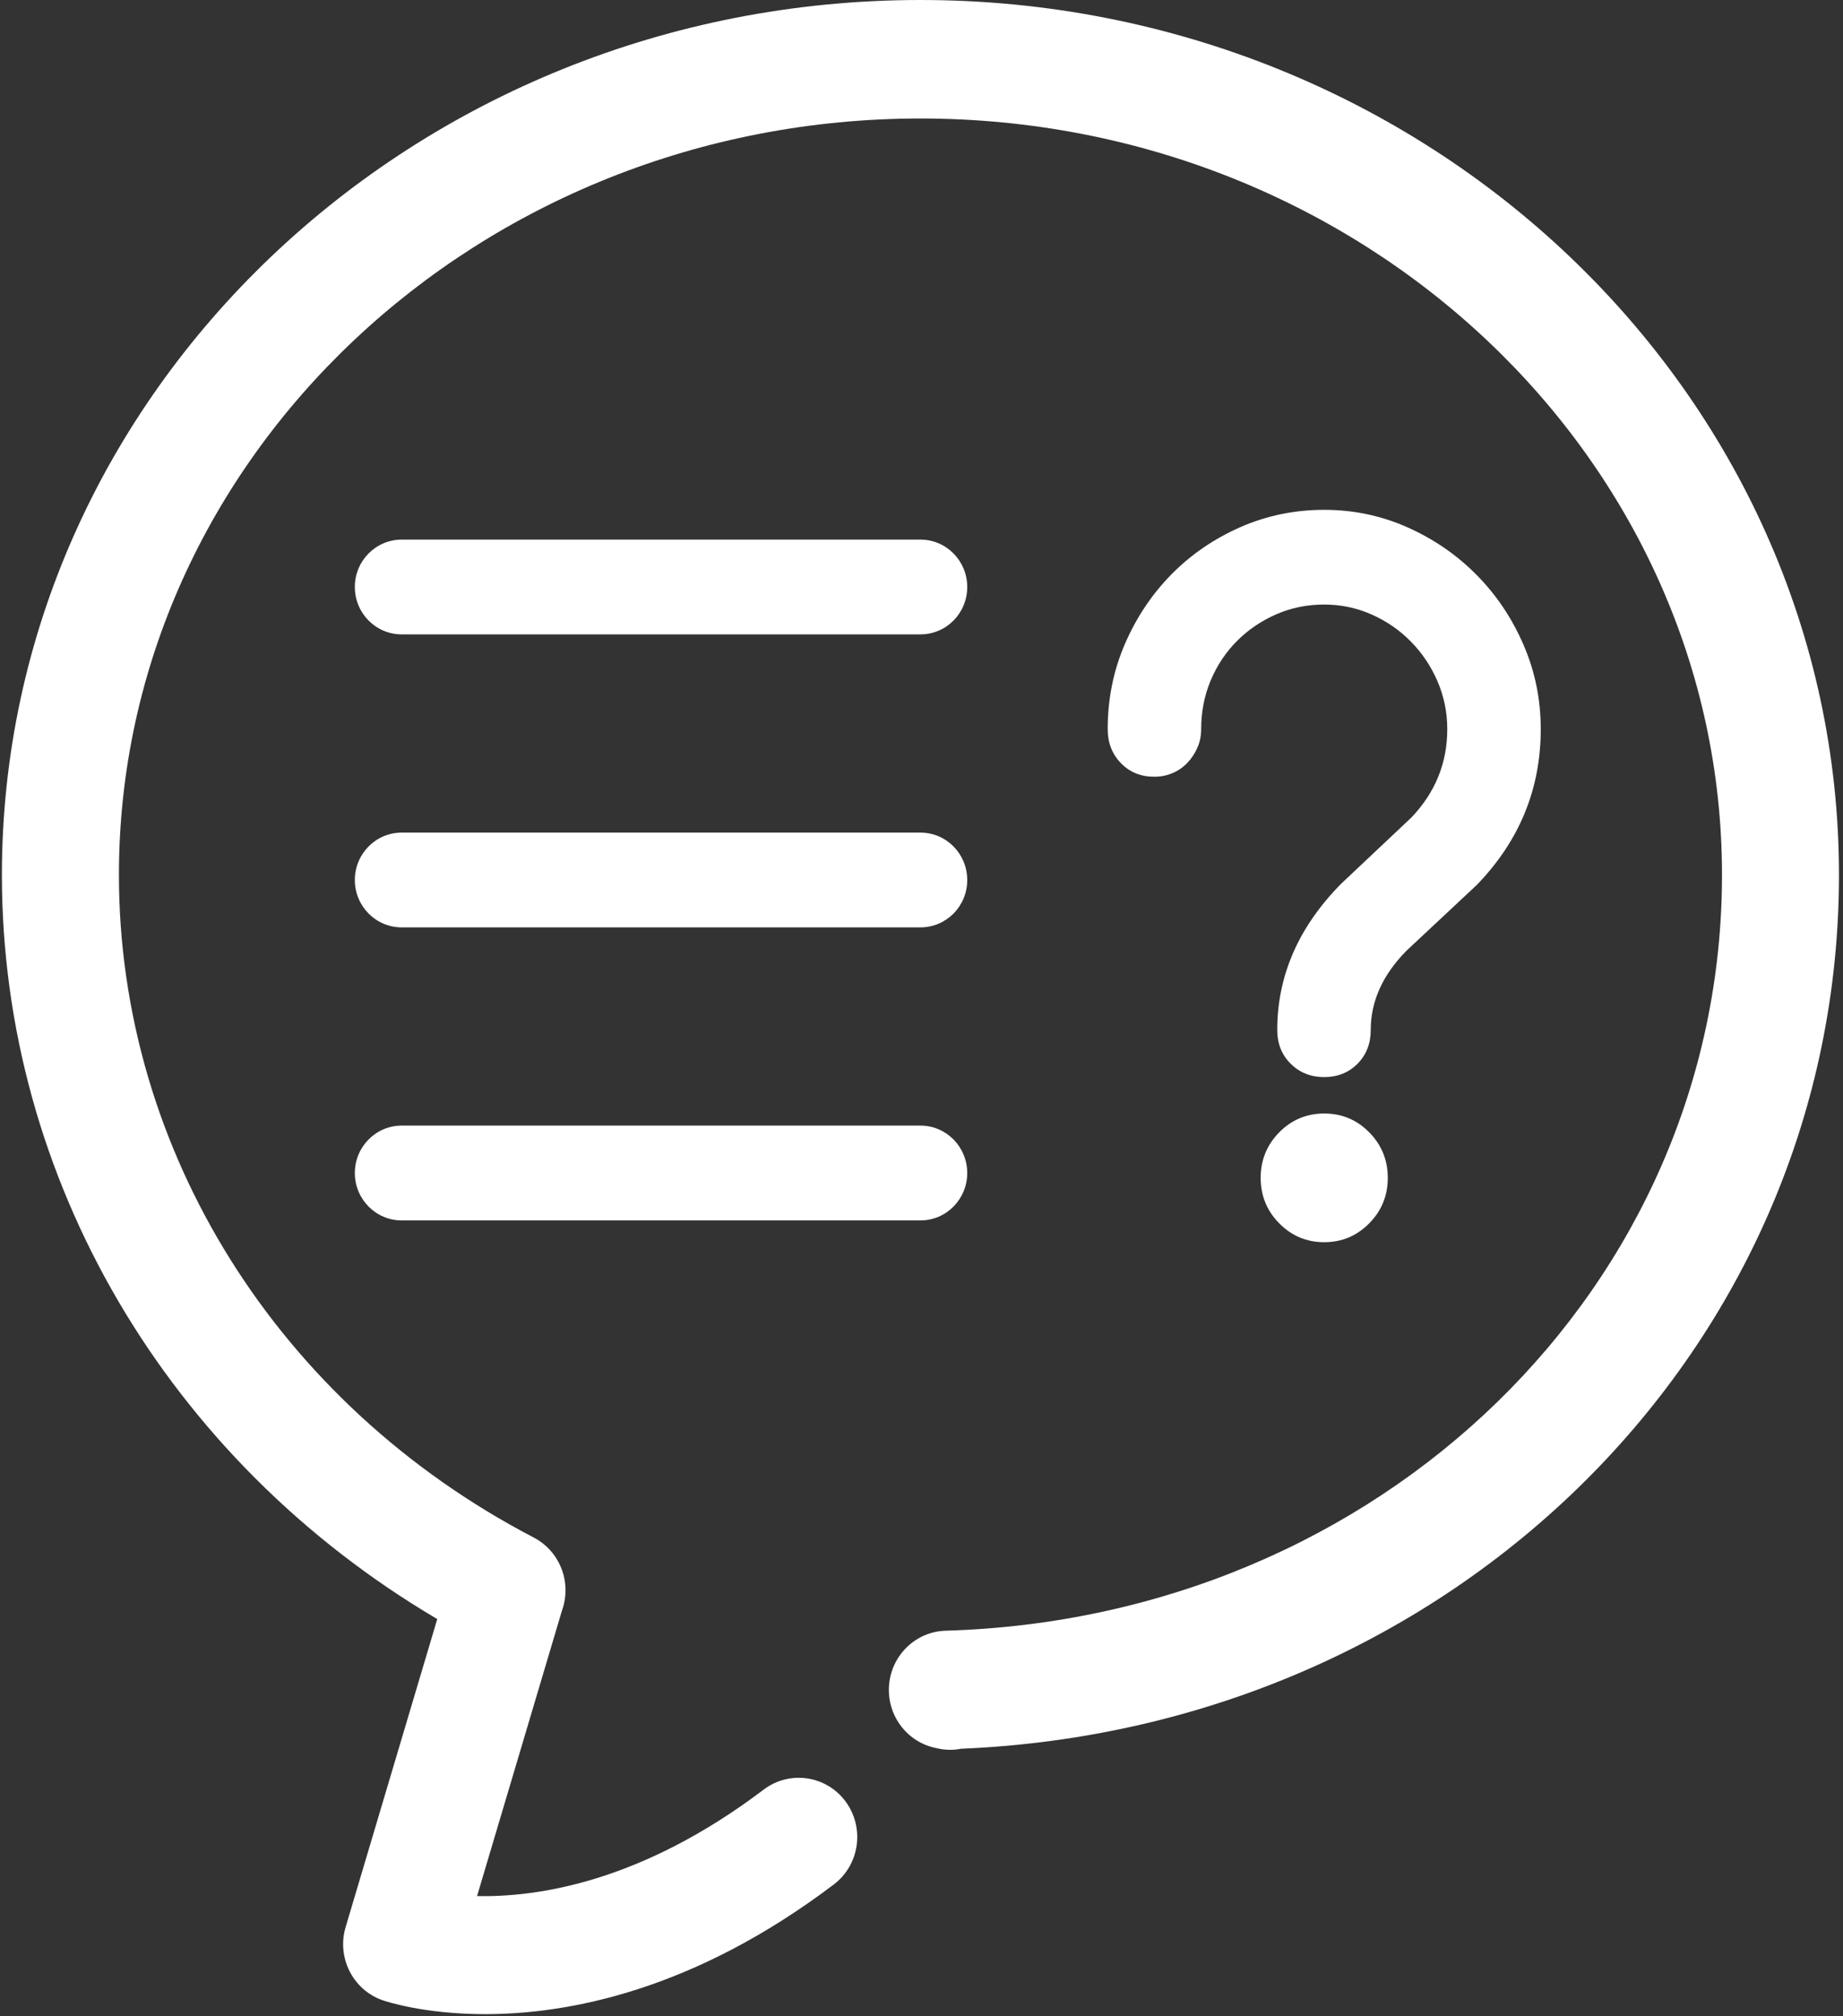 
<svg width="32px" height="35px" viewBox="1844 947 32 35" version="1.1" xmlns="http://www.w3.org/2000/svg" xmlns:xlink="http://www.w3.org/1999/xlink">
    <rect x="1844" y="947" width="32" height="35" fill="#333333" stroke="none"/>
    <!-- Generator: Sketch 39.1 (31720) - http://www.bohemiancoding.com/sketch -->
    <g id="support-speech-bubble" stroke="none" stroke-width="1" fill="none" fill-rule="evenodd" transform="translate(1844, 947)">
        <g id="Capa_1" fill="#FFFFFF">
            <g id="Group">
                <path d="M8.423,34.963 C7.36,34.963 6.703,34.742 6.641,34.721 C6.126,34.54 5.844,33.98 6.001,33.452 L7.592,28.105 C2.909,25.343 0.033,20.467 0.033,15.187 C0.033,6.813 7.188,0 15.982,0 C24.776,0 31.93,6.813 31.93,15.187 C31.93,23.378 25.251,30.003 16.685,30.356 C16.555,30.382 16.416,30.382 16.276,30.349 L16.226,30.338 C15.727,30.225 15.389,29.752 15.438,29.236 C15.487,28.72 15.908,28.322 16.42,28.307 C23.978,28.086 29.899,22.324 29.899,15.187 C29.899,7.947 23.656,2.057 15.982,2.057 C8.308,2.057 2.065,7.947 2.065,15.187 C2.065,19.968 4.825,24.376 9.268,26.69 C9.685,26.907 9.901,27.385 9.791,27.846 C9.782,27.885 9.77,27.922 9.757,27.959 L8.283,32.914 C9.327,32.934 11.129,32.678 13.26,31.065 C13.709,30.725 14.346,30.818 14.682,31.272 C15.018,31.728 14.926,32.372 14.477,32.712 C12.036,34.559 9.86,34.963 8.423,34.963 L8.423,34.963 Z" id="Shape"></path>
                <path d="M15.982,11.012 L6.974,11.012 C6.525,11.012 6.161,10.644 6.161,10.189 C6.161,9.735 6.525,9.367 6.974,9.367 L15.982,9.367 C16.431,9.367 16.794,9.735 16.794,10.189 C16.795,10.644 16.431,11.012 15.982,11.012 L15.982,11.012 Z" id="Shape"></path>
                <path d="M15.982,16.098 L6.974,16.098 C6.525,16.098 6.161,15.73 6.161,15.276 C6.161,14.821 6.525,14.453 6.974,14.453 L15.982,14.453 C16.431,14.453 16.794,14.821 16.794,15.276 C16.795,15.73 16.431,16.098 15.982,16.098 L15.982,16.098 Z" id="Shape"></path>
                <path d="M15.982,21.185 L6.974,21.185 C6.525,21.185 6.161,20.816 6.161,20.362 C6.161,19.908 6.525,19.539 6.974,19.539 L15.982,19.539 C16.431,19.539 16.794,19.908 16.794,20.362 C16.794,20.816 16.431,21.185 15.982,21.185 L15.982,21.185 Z" id="Shape"></path>
                <g transform="translate(19.215, 8.807)" id="Shape">
                    <path d="M1.641,3.85 C1.641,3.965 1.619,4.073 1.575,4.172 C1.531,4.272 1.473,4.36 1.4,4.436 C1.328,4.512 1.242,4.571 1.144,4.613 C1.045,4.655 0.939,4.676 0.825,4.676 C0.592,4.676 0.399,4.597 0.247,4.44 C0.094,4.282 0.018,4.086 0.018,3.85 C0.018,3.326 0.117,2.833 0.317,2.371 C0.516,1.91 0.787,1.506 1.128,1.16 C1.47,0.814 1.869,0.542 2.325,0.342 C2.78,0.143 3.265,0.043 3.777,0.043 C4.29,0.043 4.774,0.146 5.23,0.35 C5.686,0.554 6.085,0.83 6.426,1.176 C6.768,1.522 7.039,1.926 7.238,2.387 C7.438,2.848 7.537,3.336 7.537,3.85 C7.537,4.888 7.167,5.79 6.426,6.555 L5.207,7.695 C4.792,8.115 4.585,8.574 4.585,9.072 C4.585,9.308 4.509,9.503 4.356,9.658 C4.203,9.812 4.01,9.89 3.777,9.89 C3.544,9.89 3.35,9.812 3.195,9.658 C3.039,9.503 2.962,9.308 2.962,9.072 C2.962,8.128 3.332,7.282 4.073,6.532 L5.292,5.383 C5.706,4.948 5.914,4.437 5.914,3.85 C5.914,3.556 5.856,3.278 5.743,3.016 C5.629,2.754 5.475,2.525 5.28,2.328 C5.086,2.131 4.86,1.975 4.601,1.86 C4.341,1.745 4.067,1.687 3.777,1.687 C3.482,1.687 3.205,1.743 2.946,1.856 C2.687,1.969 2.461,2.122 2.266,2.316 C2.072,2.51 1.919,2.738 1.808,3 C1.697,3.263 1.641,3.546 1.641,3.85 L1.641,3.85 Z"></path>
                    <path d="M4.881,11.639 C4.881,11.948 4.773,12.212 4.558,12.429 C4.343,12.647 4.083,12.756 3.777,12.756 C3.472,12.756 3.212,12.647 2.997,12.429 C2.782,12.212 2.674,11.948 2.674,11.639 C2.674,11.33 2.782,11.066 2.997,10.848 C3.212,10.631 3.472,10.522 3.777,10.522 C4.083,10.522 4.343,10.631 4.558,10.848 C4.773,11.066 4.881,11.33 4.881,11.639 L4.881,11.639 Z"></path>
                </g>
            </g>
        </g>
    </g>
</svg>